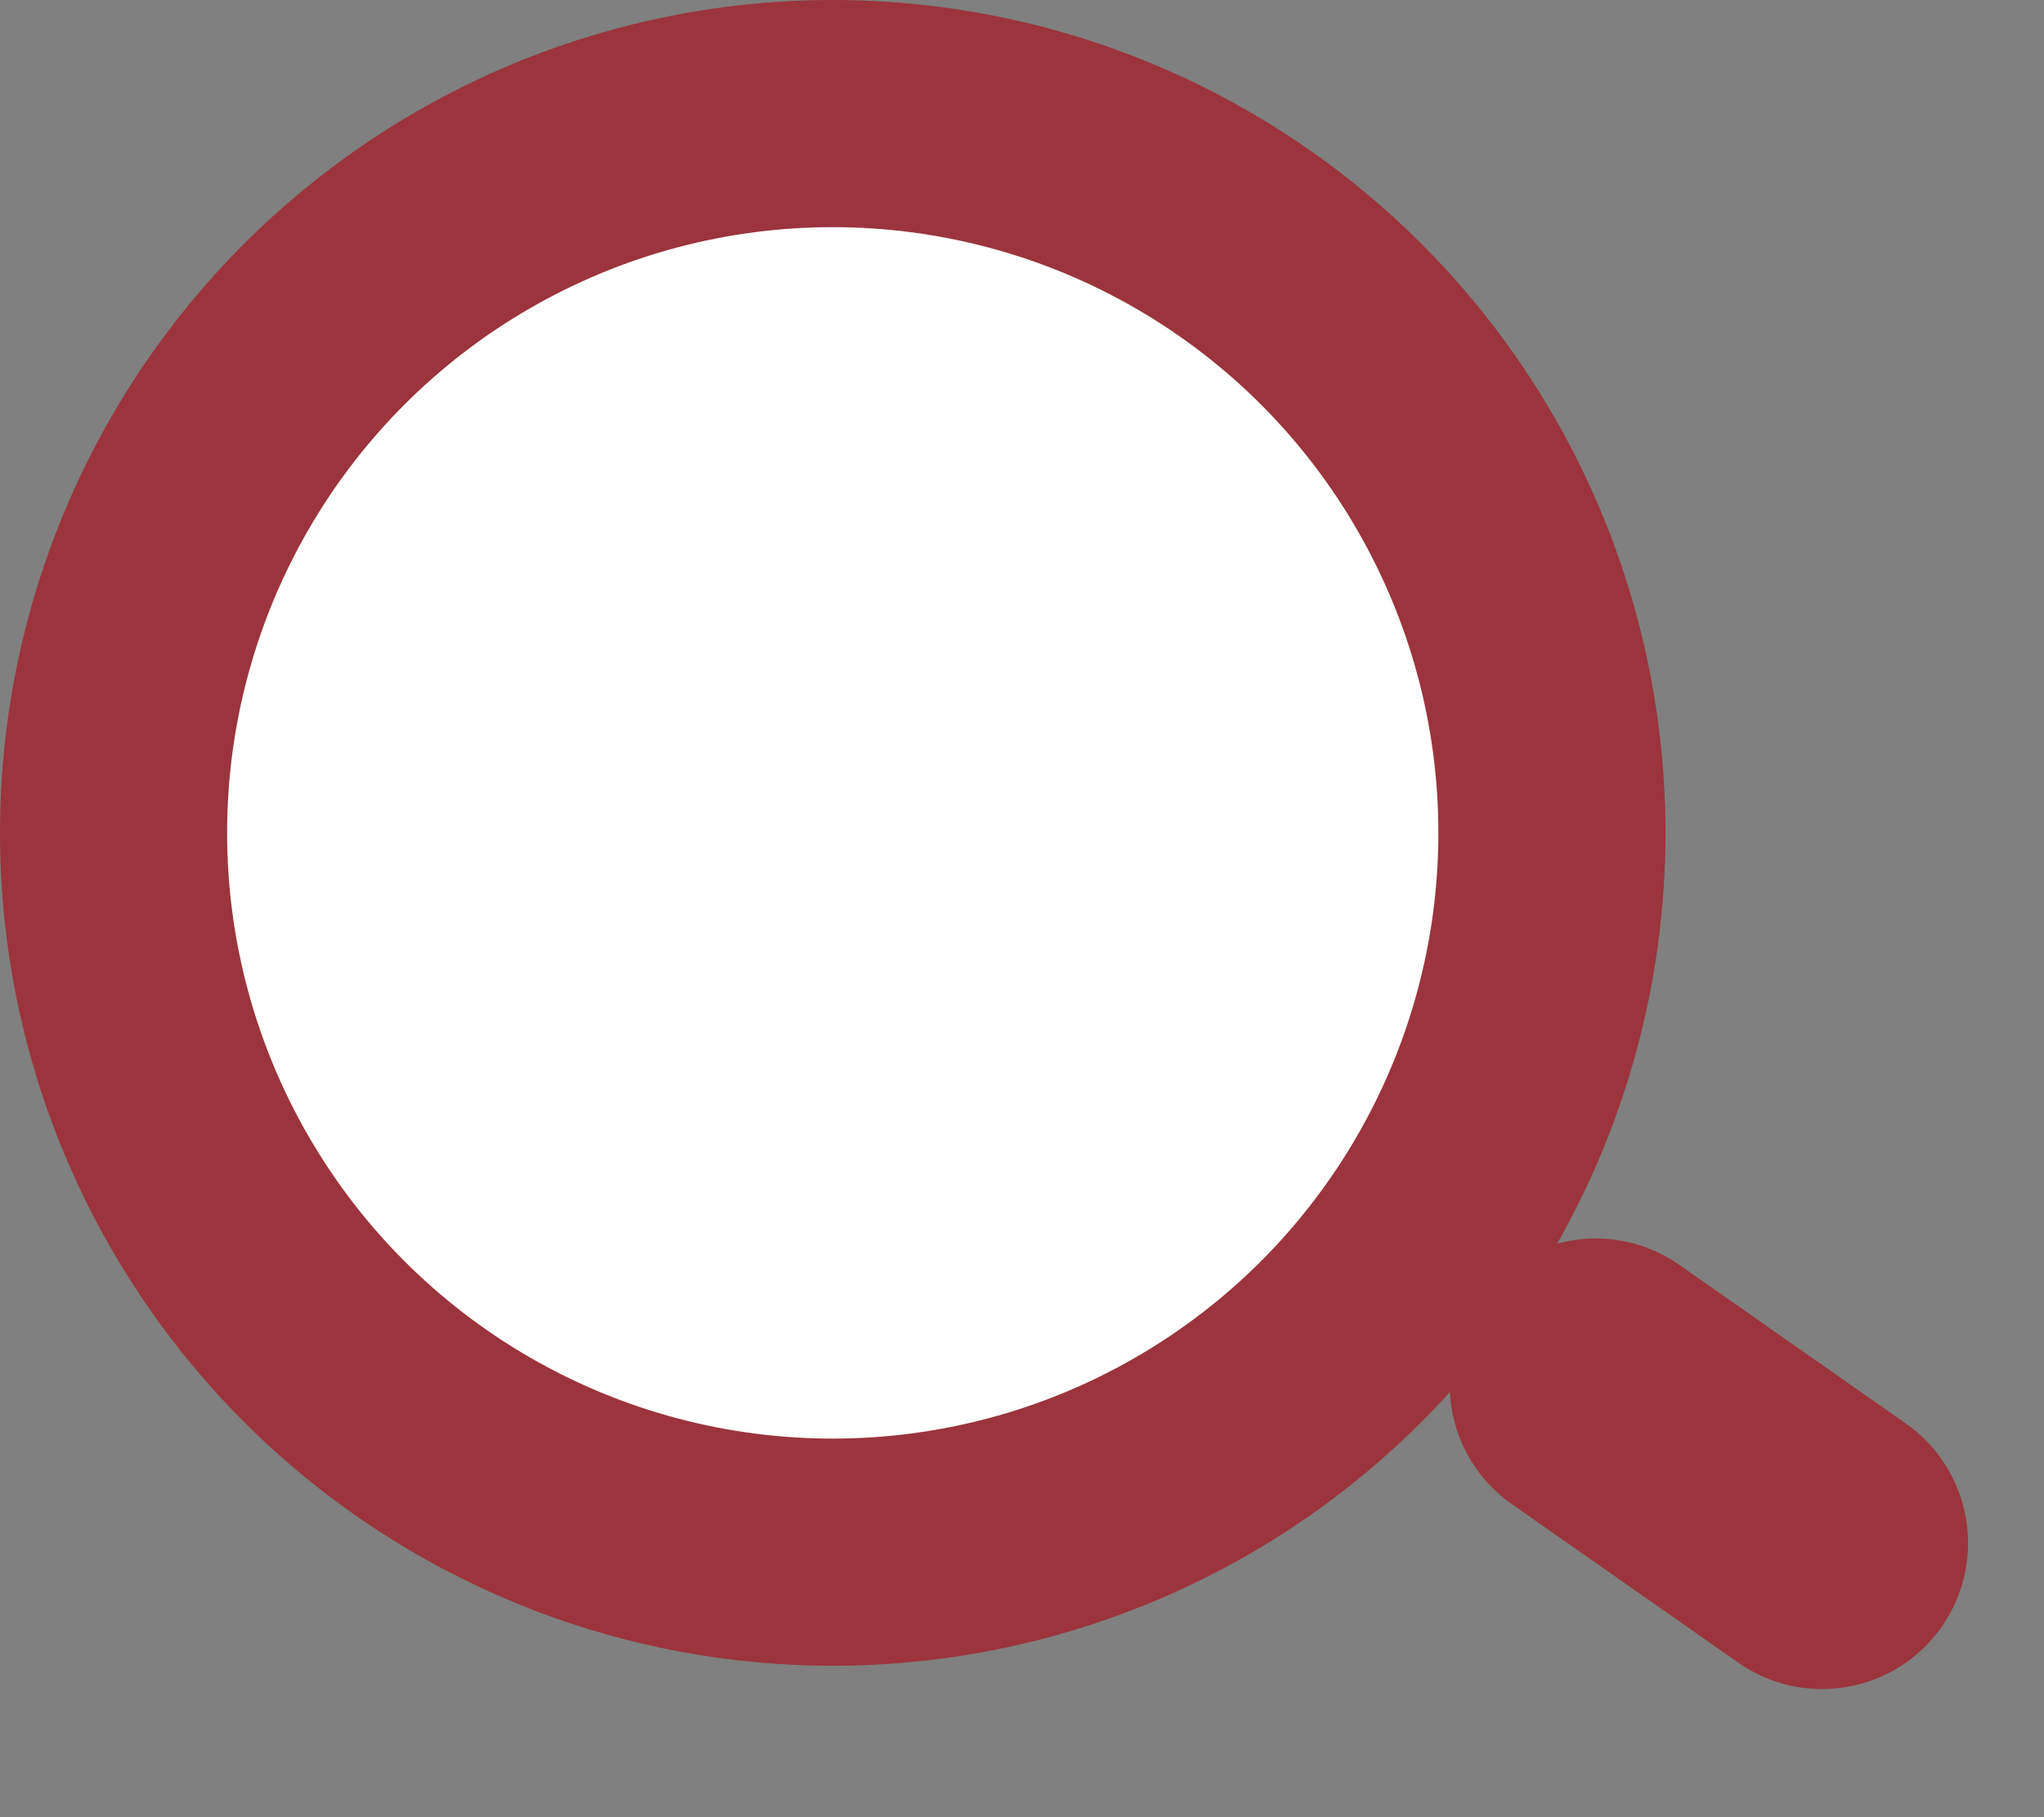 <svg xmlns="http://www.w3.org/2000/svg" width="27" height="24" viewBox="0 0 27 24" fill="none">
<rect x="0" y="0" width="27" height="24" fill="#808080" stroke="none"/>
<path d="M19.971 19.866C19.099 19.255 18.887 18.052 19.498 17.18V17.18C20.109 16.307 21.311 16.095 22.184 16.706L25.174 18.8C26.047 19.411 26.259 20.613 25.648 21.486V21.486C25.037 22.358 23.834 22.57 22.962 21.959L19.971 19.866Z" fill="#9b343c"/>
<circle cx="11" cy="11" r="9.5" fill="#ffffff" stroke="#9b343c" stroke-width="3"/>
</svg>